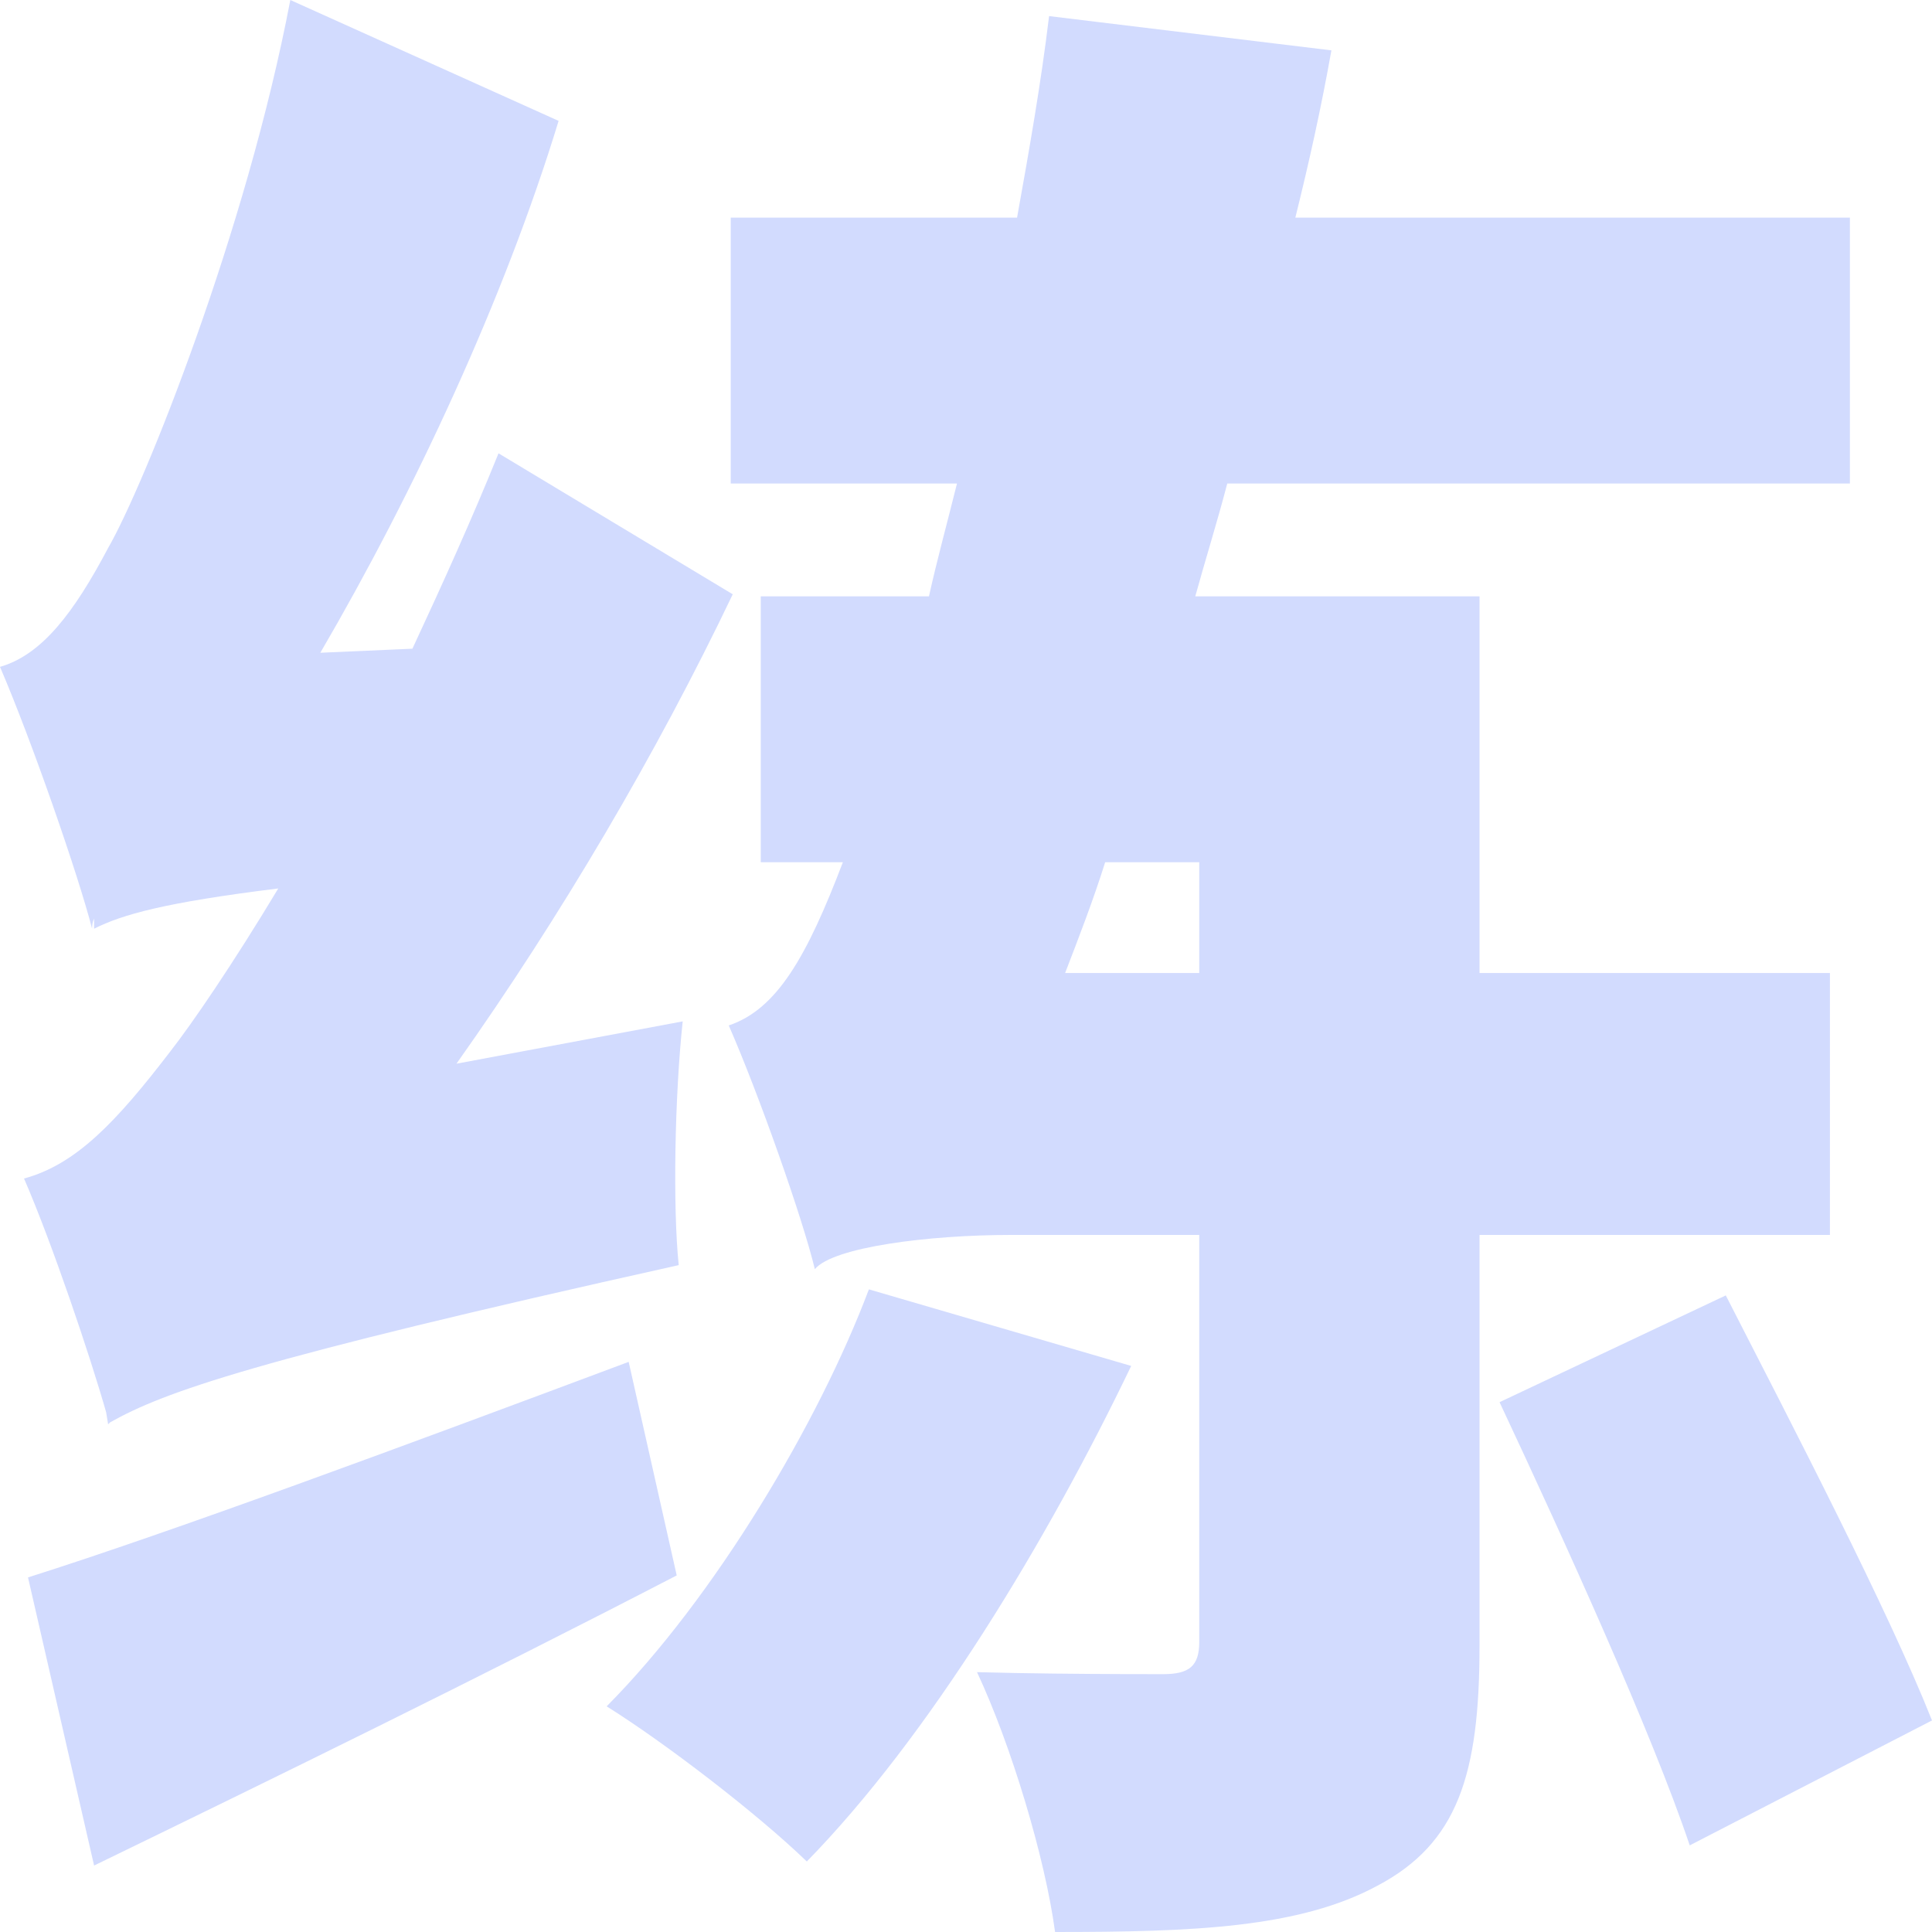 <?xml version="1.0" encoding="UTF-8"?>
<svg width="30px" height="30px" viewBox="0 0 30 30" version="1.1" xmlns="http://www.w3.org/2000/svg" xmlns:xlink="http://www.w3.org/1999/xlink">
    <title>练</title>
    <g id="首页" stroke="none" stroke-width="1" fill="none" fill-rule="evenodd">
        <g id="学练跟测-配图" transform="translate(-273, -458)" fill="#D2DBFE" fill-rule="nonzero">
            <g id="介绍" transform="translate(253, 168)">
                <g id="2" transform="translate(0, 260)">
                    <g id="编组-19" transform="translate(20, 30)">
                        <path d="M1.679,22.117 L1.71,22.086 C2.549,21.616 3.917,21.116 10.539,19.645 C10.446,18.738 10.477,17.018 10.601,15.86 L7.088,16.517 C8.705,14.234 10.197,11.7 11.378,9.228 L7.741,7.039 C7.337,8.04 6.87,9.072 6.404,10.073 L4.974,10.136 C6.435,7.633 7.834,4.63 8.674,1.877 L4.508,0 C3.824,3.597 2.238,7.539 1.679,8.509 C1.15,9.51 0.653,10.167 0,10.355 C0.497,11.512 1.212,13.577 1.43,14.421 C1.43,14.39 1.43,14.327 1.461,14.265 L1.461,14.421 C1.896,14.202 2.549,14.015 4.321,13.796 C3.606,14.984 2.984,15.892 2.642,16.33 C1.803,17.424 1.181,18.081 0.373,18.3 C0.808,19.301 1.399,21.053 1.648,21.929 L1.679,22.117 Z M21.389,29.281 C22.632,28.624 22.974,27.56 22.974,25.558 L22.974,19.176 L28.415,19.176 L28.415,15.109 L22.974,15.109 L22.974,9.26 L18.56,9.26 C18.715,8.697 18.902,8.102 19.057,7.508 L28.725,7.508 L28.725,3.379 L20.114,3.379 C20.332,2.503 20.518,1.658 20.674,0.782 L16.29,0.25 C16.166,1.283 15.979,2.346 15.793,3.379 L11.347,3.379 L11.347,7.508 L14.86,7.508 C14.705,8.133 14.549,8.697 14.425,9.26 L11.813,9.26 L11.813,13.389 L13.088,13.389 C12.528,14.859 12.062,15.673 11.316,15.923 C11.782,16.986 12.466,18.926 12.653,19.708 C12.933,19.364 14.425,19.176 15.699,19.176 L18.622,19.176 L18.622,25.495 C18.622,25.871 18.466,25.996 18.062,25.996 L17.432,25.995 C16.814,25.993 15.919,25.986 15.171,25.965 C15.699,27.091 16.228,28.843 16.383,30 C18.528,30 20.176,29.937 21.389,29.281 Z M18.622,15.109 L16.539,15.109 C16.756,14.546 16.974,13.983 17.161,13.389 L18.622,13.389 L18.622,15.109 Z M12.528,28.905 C14.425,26.966 16.259,23.931 17.565,21.21 L13.492,20.021 C12.715,22.086 11.098,24.807 9.42,26.496 C10.321,27.059 11.751,28.154 12.528,28.905 Z M26.238,28.655 L30,26.715 C29.316,24.995 27.855,22.179 26.798,20.115 L23.285,21.773 C24.311,23.962 25.648,26.903 26.238,28.655 Z M1.461,28.968 C4.166,27.654 7.43,26.058 10.508,24.463 L9.762,21.147 C6.249,22.461 2.705,23.775 0.435,24.494 L1.461,28.968 Z" id="练"></path>
                    </g>
                </g>
            </g>
        </g>
    </g>
</svg>